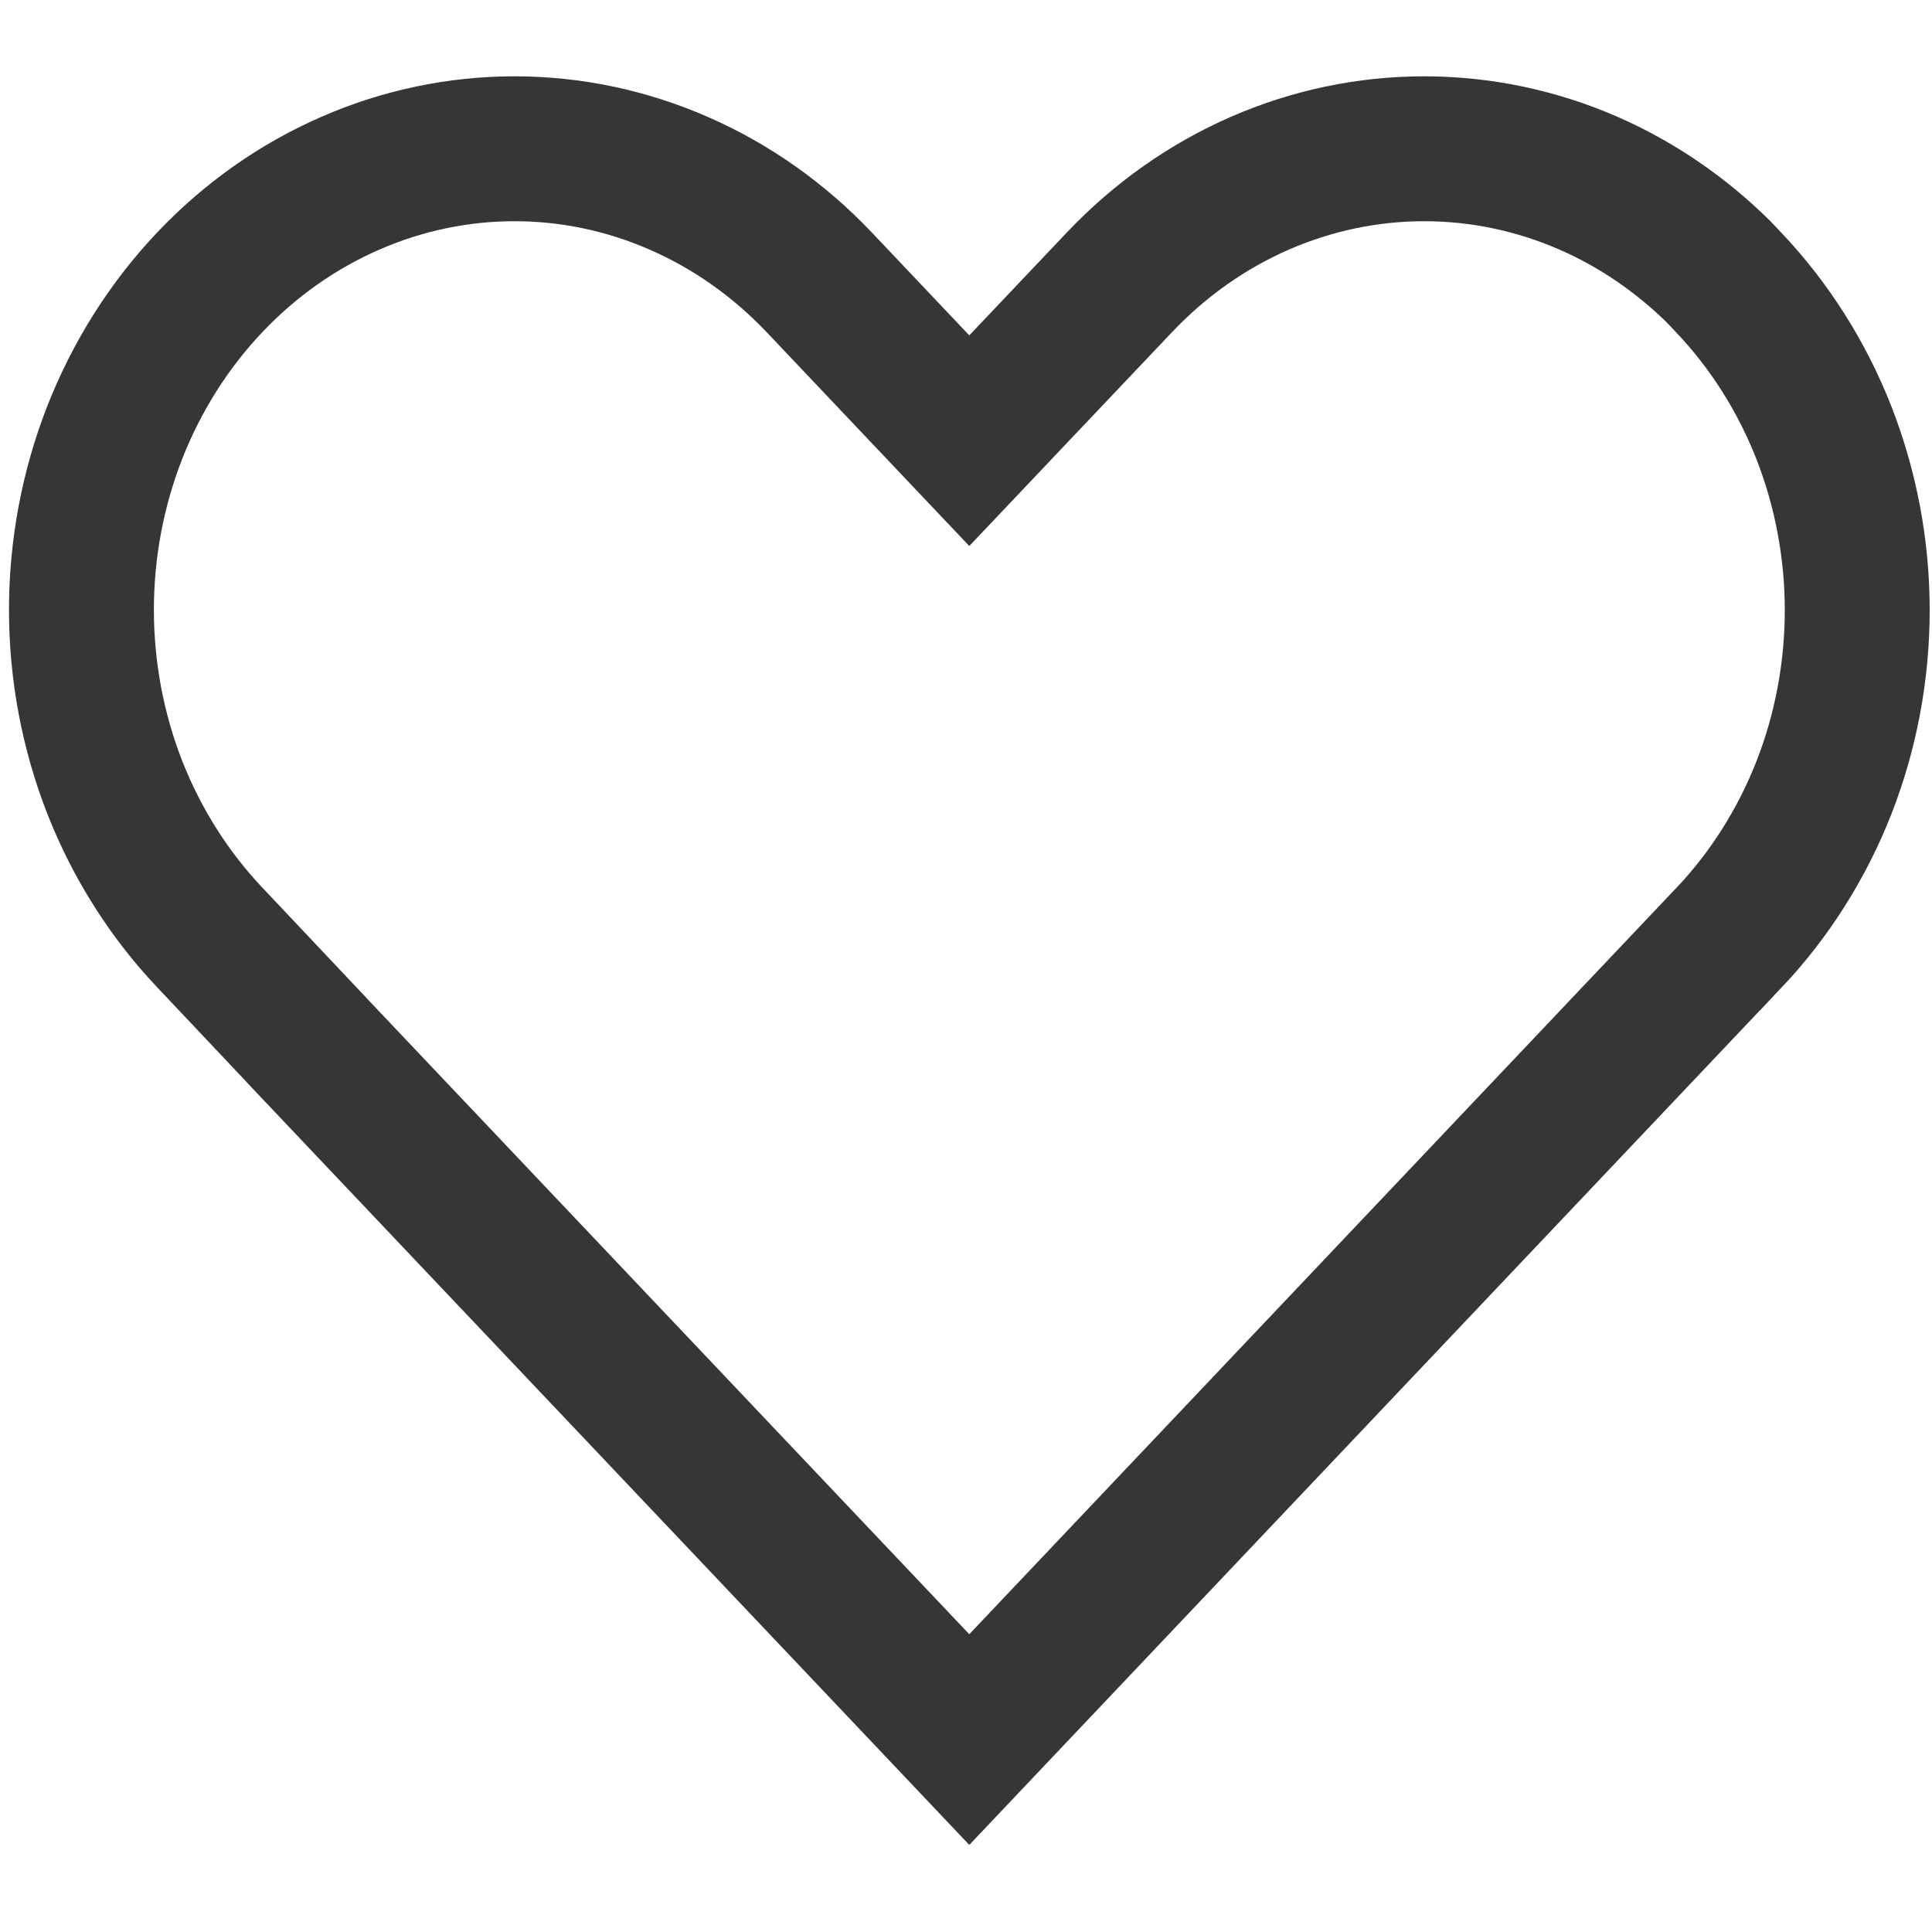 <svg width="20" height="20" viewBox="0 0 20 20" fill="none" xmlns="http://www.w3.org/2000/svg">
<path d="M10.034 18.008L3.179 10.773L3.178 10.771L2.171 9.704L2.17 9.703C1.752 9.261 1.418 8.735 1.189 8.153C0.961 7.571 0.843 6.946 0.843 6.313C0.843 5.681 0.961 5.056 1.189 4.474C1.418 3.892 1.752 3.365 2.17 2.924C2.588 2.482 3.083 2.134 3.624 1.898C4.165 1.661 4.743 1.54 5.326 1.54C5.909 1.54 6.487 1.661 7.028 1.898C7.569 2.134 8.063 2.482 8.482 2.924L9.489 3.987L10.034 4.562L10.578 3.988L11.587 2.924L11.587 2.924C12.005 2.482 12.499 2.134 13.041 1.897C13.582 1.661 14.16 1.54 14.743 1.54C15.326 1.54 15.904 1.661 16.445 1.897C16.939 2.113 17.394 2.423 17.788 2.811L17.899 2.928C18.317 3.369 18.651 3.895 18.88 4.477C19.108 5.06 19.226 5.685 19.226 6.317C19.226 6.949 19.108 7.575 18.88 8.157C18.651 8.739 18.317 9.265 17.899 9.707L17.898 9.707L16.89 10.771L10.034 18.008Z" stroke="#363636" stroke-width="1.5"/>
</svg>

